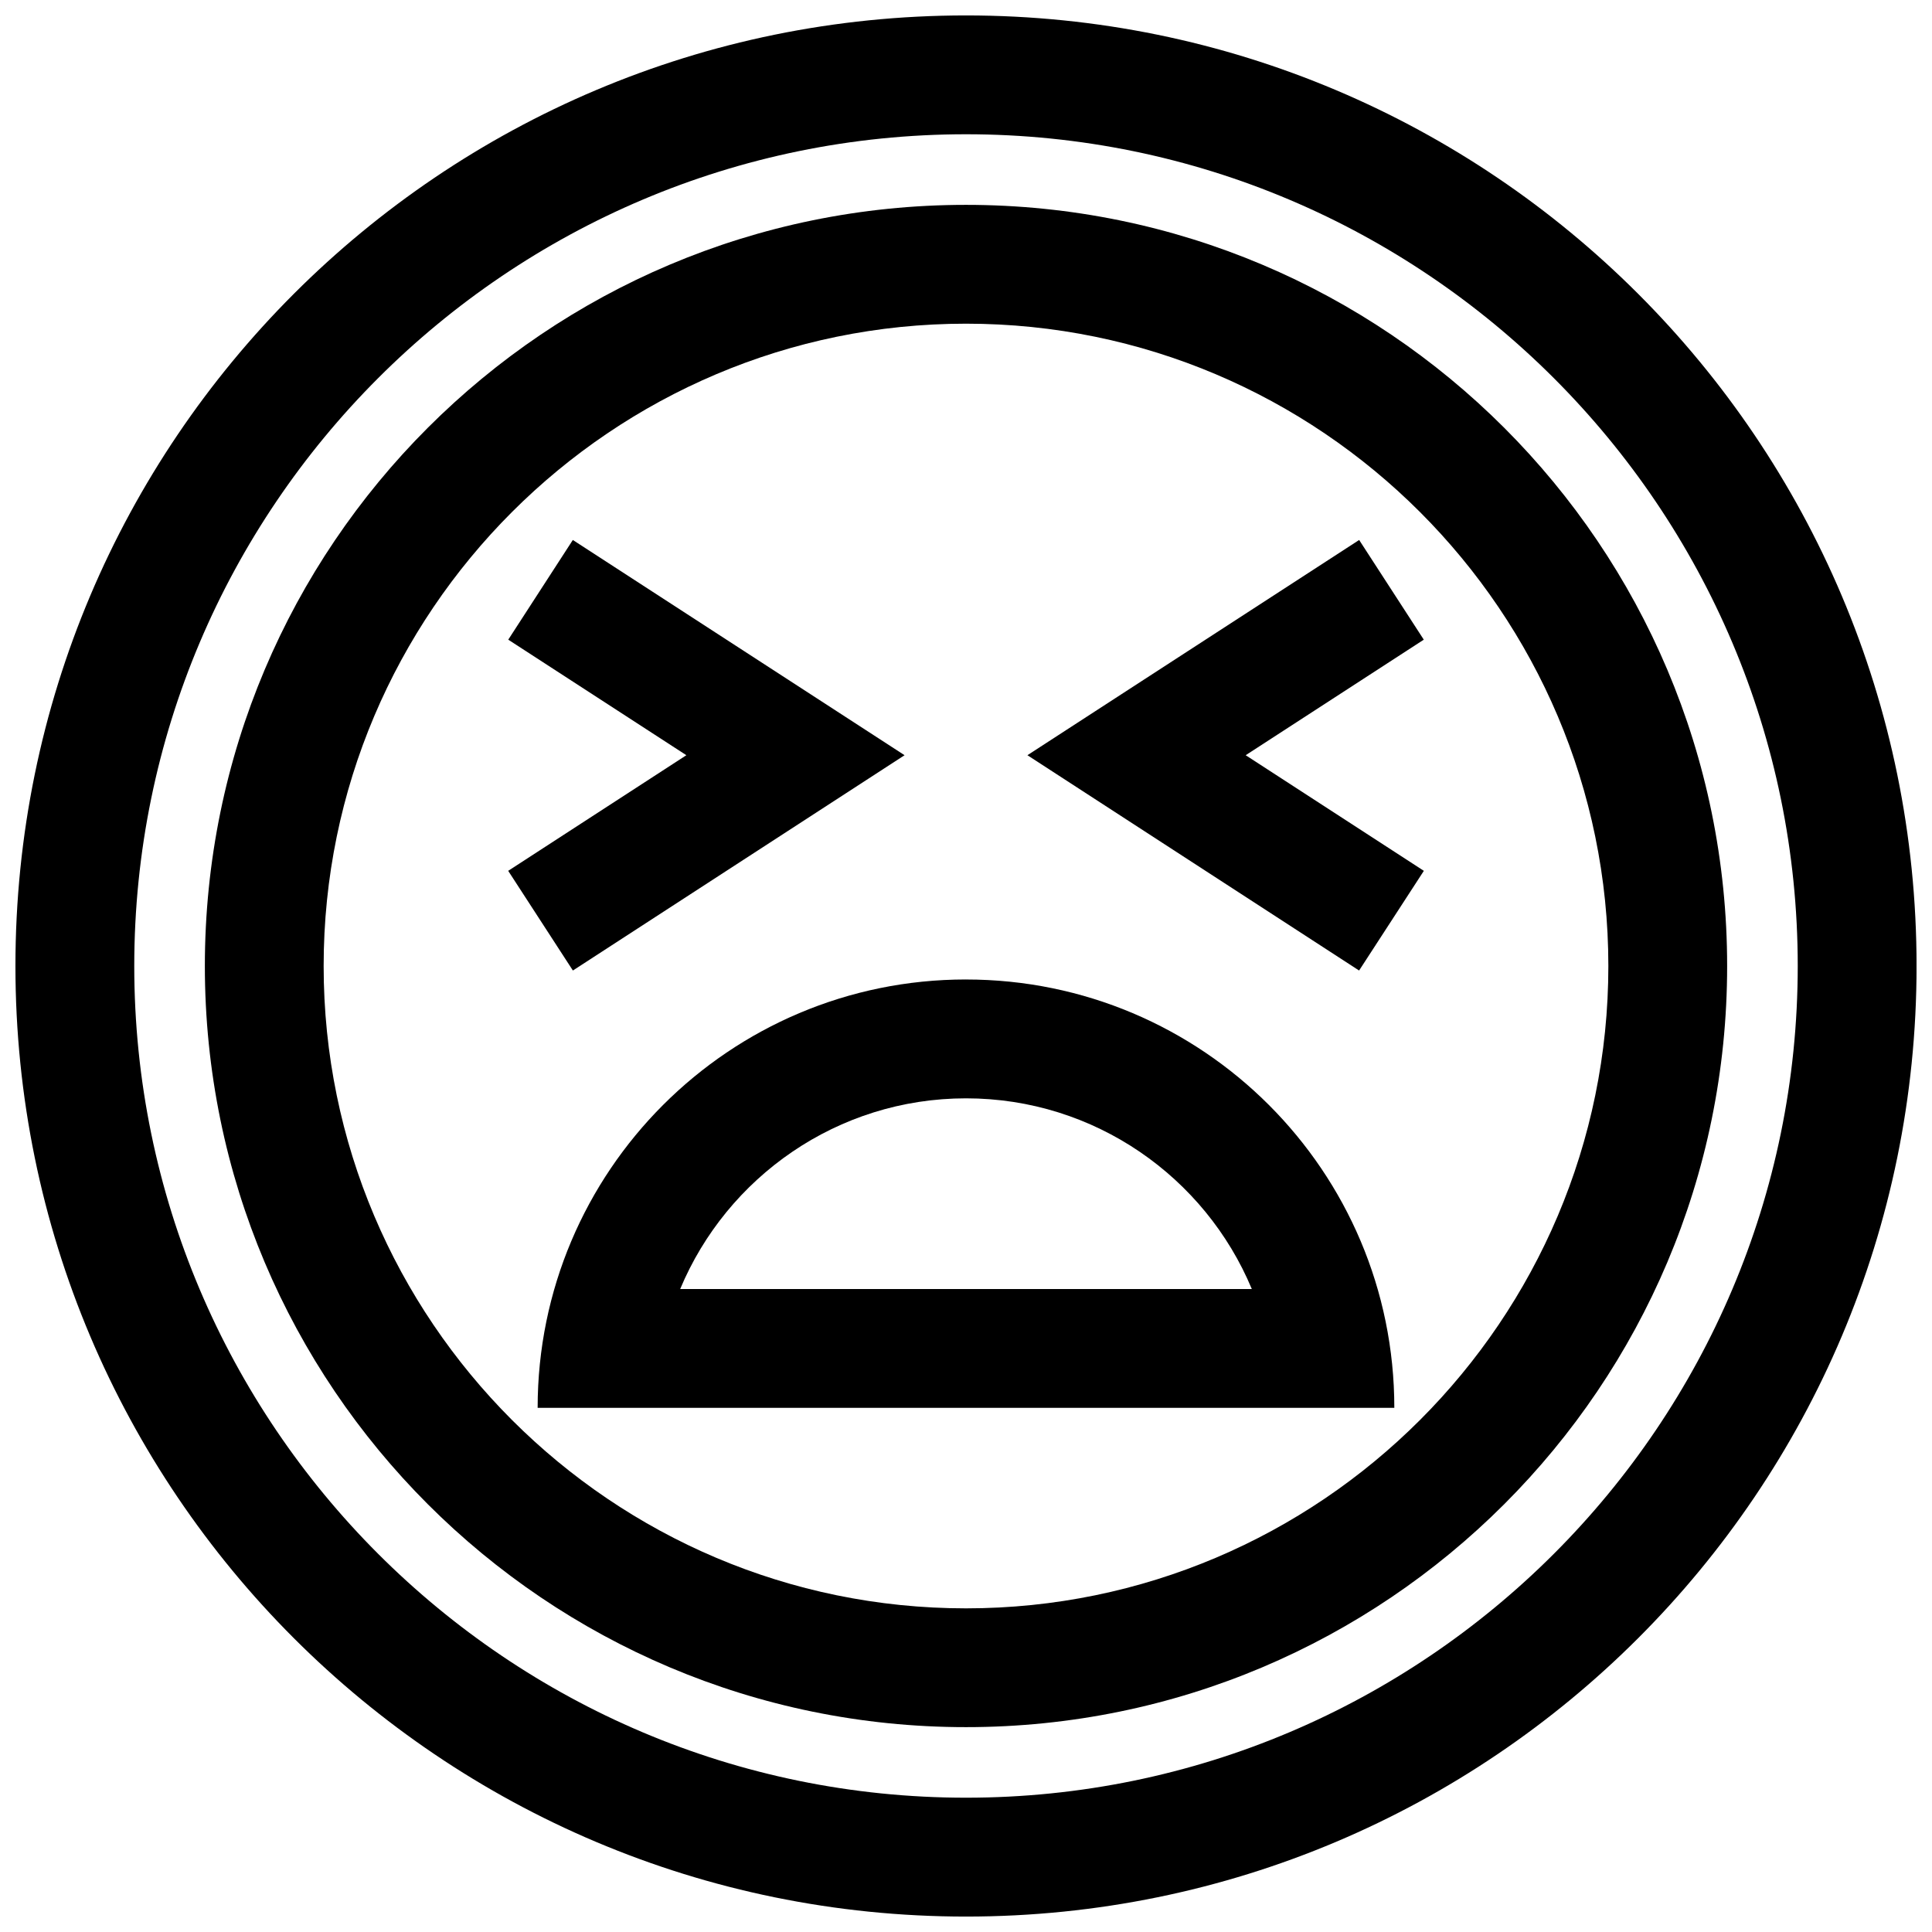 <?xml version="1.0" encoding="UTF-8"?>
<!-- Uploaded to: ICON Repo, www.svgrepo.com, Generator: ICON Repo Mixer Tools -->
<svg width="800px" height="800px" version="1.1" viewBox="144 144 512 512" xmlns="http://www.w3.org/2000/svg">
 <defs>
  <clipPath id="a">
   <path d="m148.09 148.09h503.81v503.81h-503.81z"/>
  </clipPath>
 </defs>
 <path d="m400 403.57c-62.691 0-113.52 50.82-113.52 113.52l227.03-0.004c0-62.691-50.82-113.51-113.51-113.51zm-75.746 82.039c12.375-29.645 41.676-50.539 75.746-50.539 34.086 0 63.387 20.891 75.746 50.539z"/>
 <g clip-path="url(#a)">
  <path d="m400 148.09c-139.13 0-251.91 112.77-251.91 251.91 0 139.13 112.77 251.91 251.91 251.91 139.13 0 251.91-112.77 251.91-251.91-0.004-139.13-112.78-251.91-251.91-251.91zm0 472.32c-121.55 0-220.42-98.871-220.42-220.41 0-121.55 98.871-220.42 220.42-220.42 121.54 0 220.42 98.871 220.42 220.42-0.004 121.54-98.875 220.41-220.42 220.41z"/>
 </g>
 <path d="m400 198.29c-111.41 0-201.71 90.309-201.71 201.71 0 111.4 90.309 201.71 201.71 201.71s201.71-90.309 201.71-201.71c0-111.41-90.309-201.71-201.71-201.71zm0 371.94c-93.867 0-170.23-76.359-170.23-170.23 0-93.863 76.359-170.22 170.23-170.22 93.852 0 170.23 76.359 170.23 170.23-0.004 93.863-76.363 170.22-170.23 170.22z"/>
 <path d="m383.72 344.14-87.914-57.039-17.113 26.418 47.199 30.621-47.215 30.641 17.145 26.418z"/>
 <path d="m504.19 287.1-87.914 57.039 87.898 57.059 17.16-26.418-47.215-30.641 47.199-30.621z"/>
</svg>